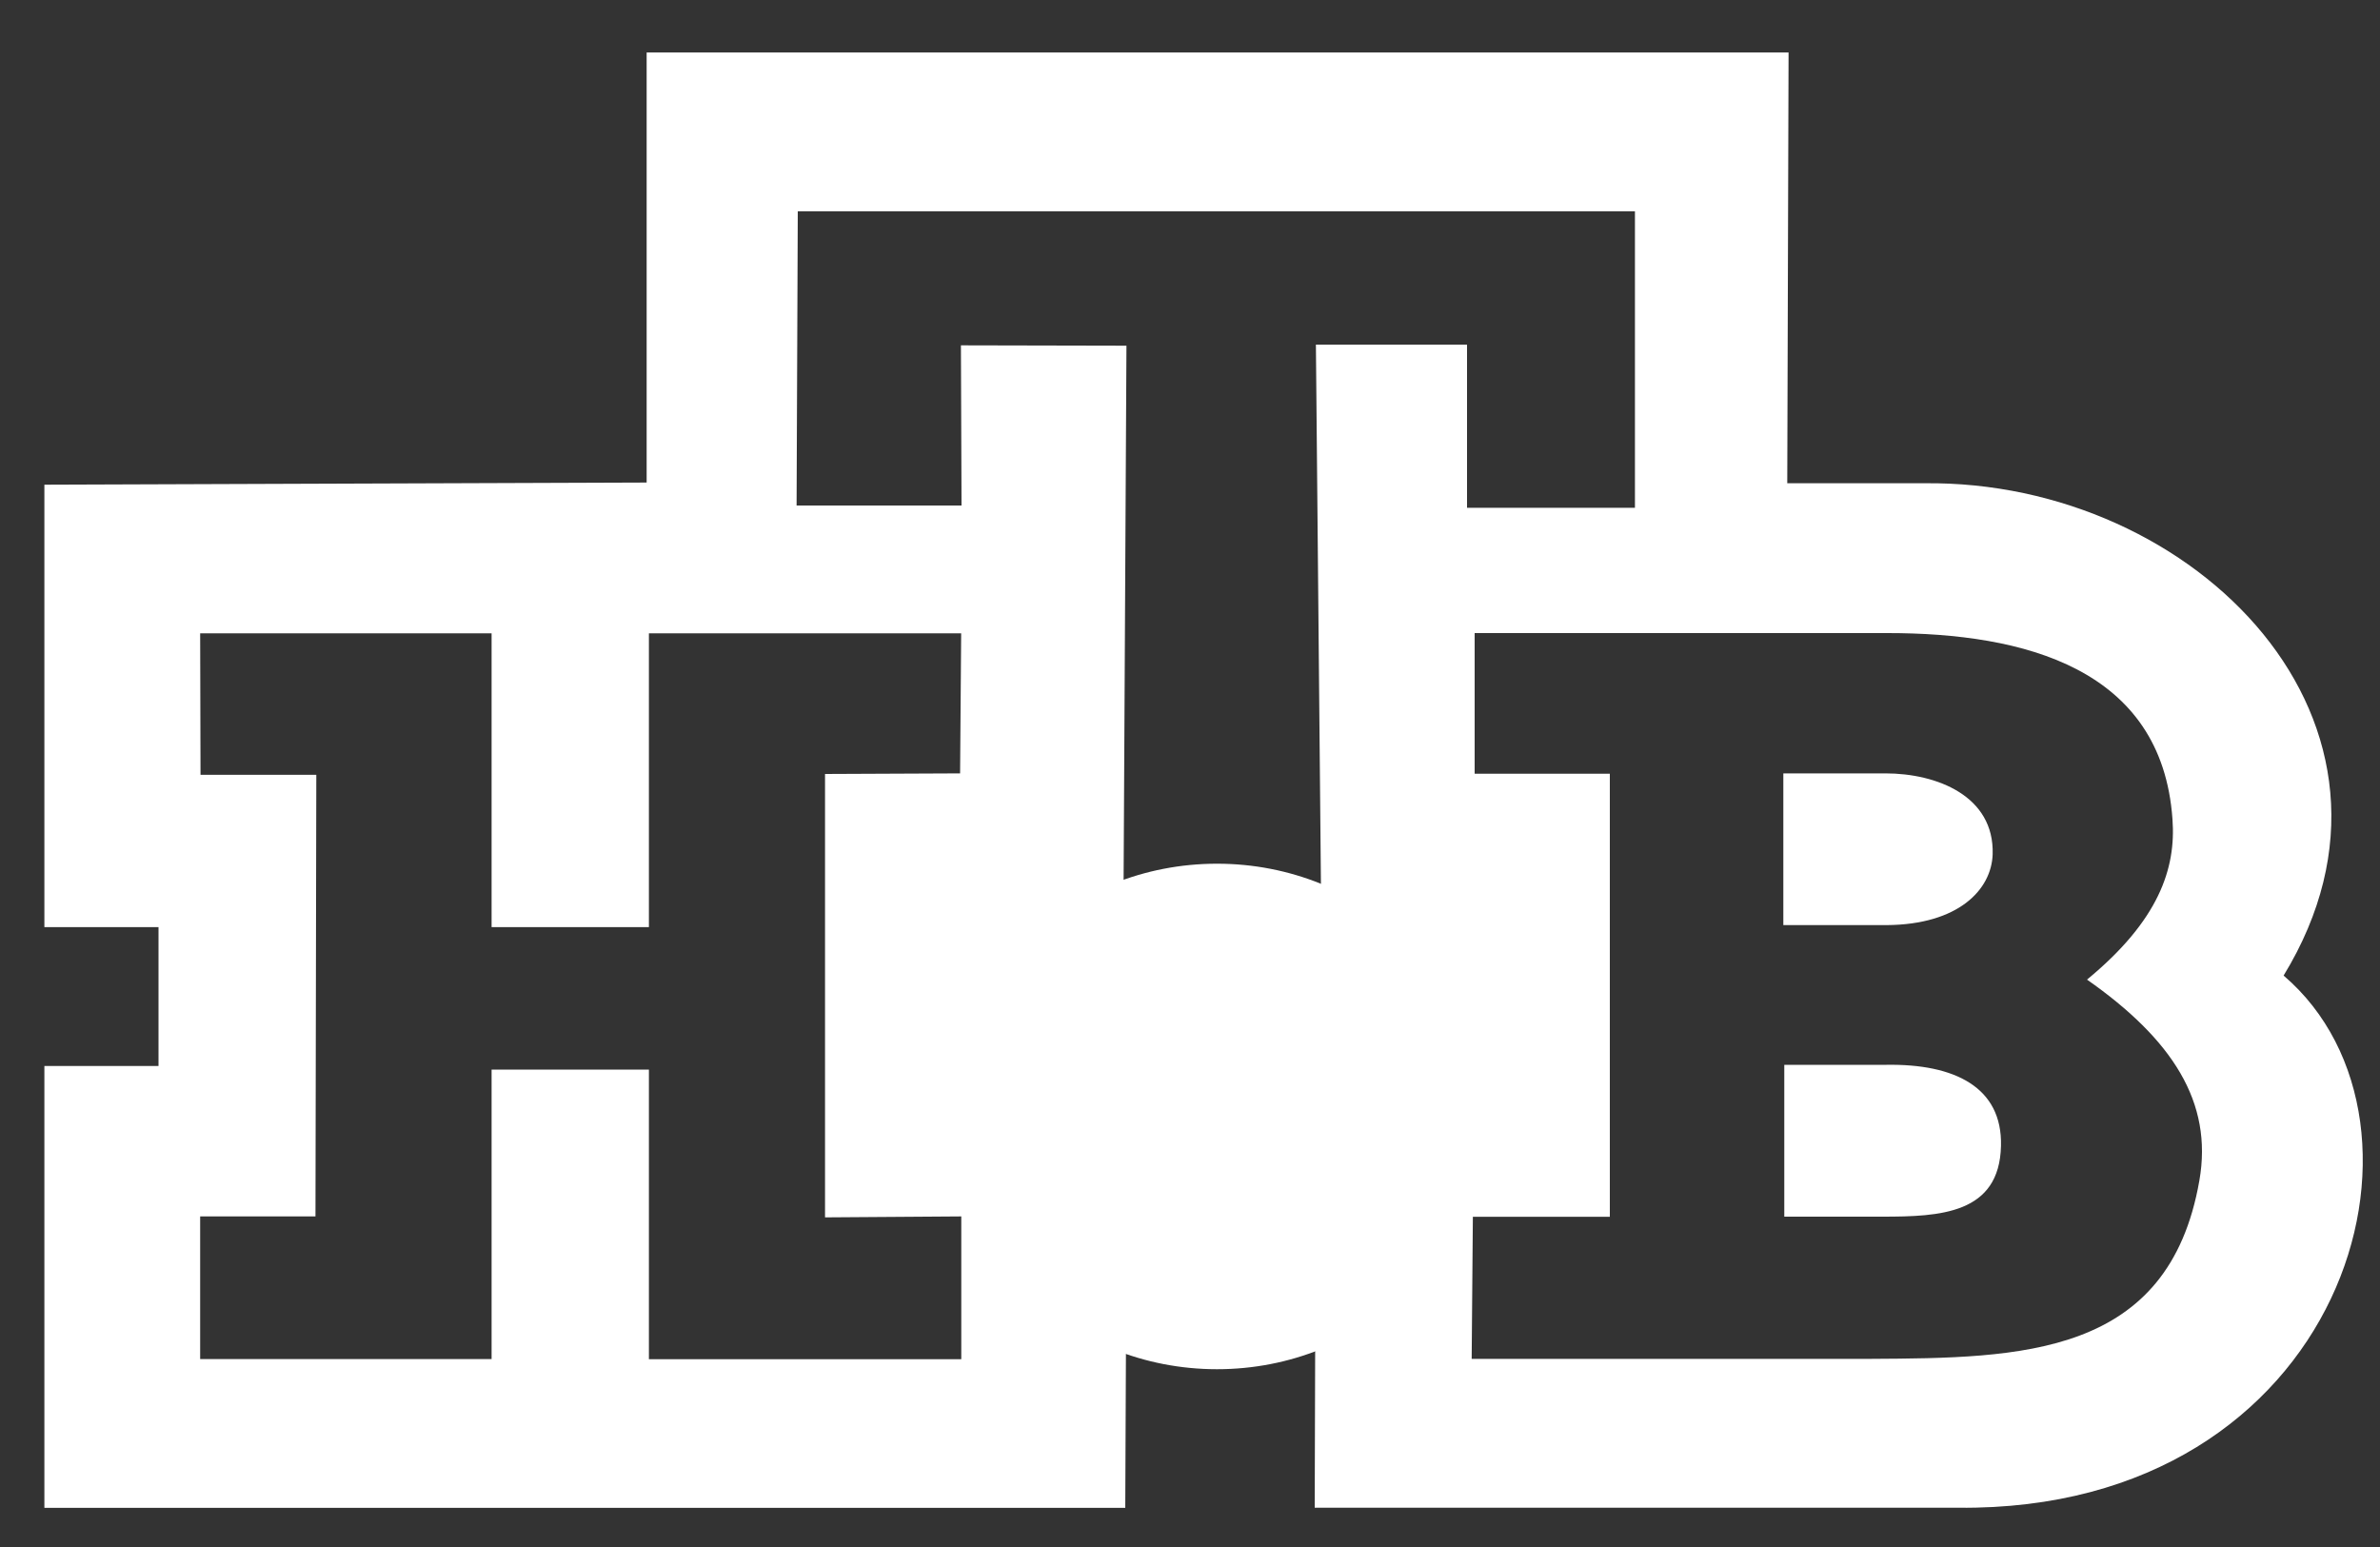 <?xml version="1.0" encoding="UTF-8"?> <svg xmlns="http://www.w3.org/2000/svg" width="20" height="13" viewBox="0 0 20 13" fill="none"><rect x="0" y="0" width="20" height="13" fill="#333333" stroke="none"/><g clip-path="url(#clip0_591_110)"><path fill-rule="evenodd" clip-rule="evenodd" d="M8.075 2.902L9.466 2.905L9.437 8.339H8.67C8.67 8.34 8.66 9.174 8.66 9.174L9.471 9.184L9.456 12.671H0.373V8.958H1.332V7.791H0.373V4.073L5.434 4.055V0.441H15.03L15.019 4.061H16.167C18.453 4.032 20.477 6.089 19.19 8.198C20.643 9.442 19.709 12.704 16.454 12.67H11.048L11.058 9.192H11.635L11.646 8.374L11.109 8.37L11.058 2.896H12.328V4.267H13.739V1.776H6.704L6.694 4.248H8.08L8.075 2.9V2.902ZM12.394 6.502H13.528V10.225H12.377L12.367 11.419H15.722C16.985 11.412 18.223 11.401 18.482 9.921C18.598 9.261 18.253 8.733 17.538 8.232C18.141 7.735 18.287 7.299 18.256 6.883C18.166 5.615 17.007 5.32 15.863 5.32H12.392V6.501L12.394 6.502ZM14.986 6.499H15.844C16.276 6.499 16.76 6.689 16.745 7.179C16.735 7.477 16.457 7.77 15.854 7.774H14.986V6.499ZM14.994 8.948H15.853C16.425 8.939 16.827 9.136 16.815 9.629C16.802 10.202 16.303 10.224 15.817 10.224H14.994V8.948ZM5.453 11.421V8.988H4.131V11.421H1.682V10.222H2.651L2.658 6.511H1.685L1.682 5.322H4.131V7.791H5.453V5.322H8.077L8.068 6.499L6.933 6.504V10.23L8.078 10.222V11.422H5.451L5.453 11.421Z" fill="white"></path><path d="M10.227 11.506C11.46 11.506 12.459 10.555 12.459 9.382C12.459 8.209 11.46 7.258 10.227 7.258C8.994 7.258 7.994 8.209 7.994 9.382C7.994 10.555 8.994 11.506 10.227 11.506Z" fill="white"></path></g><defs><clipPath id="clip0_591_110"><rect width="20" height="13" fill="white"></rect></clipPath></defs></svg> 
